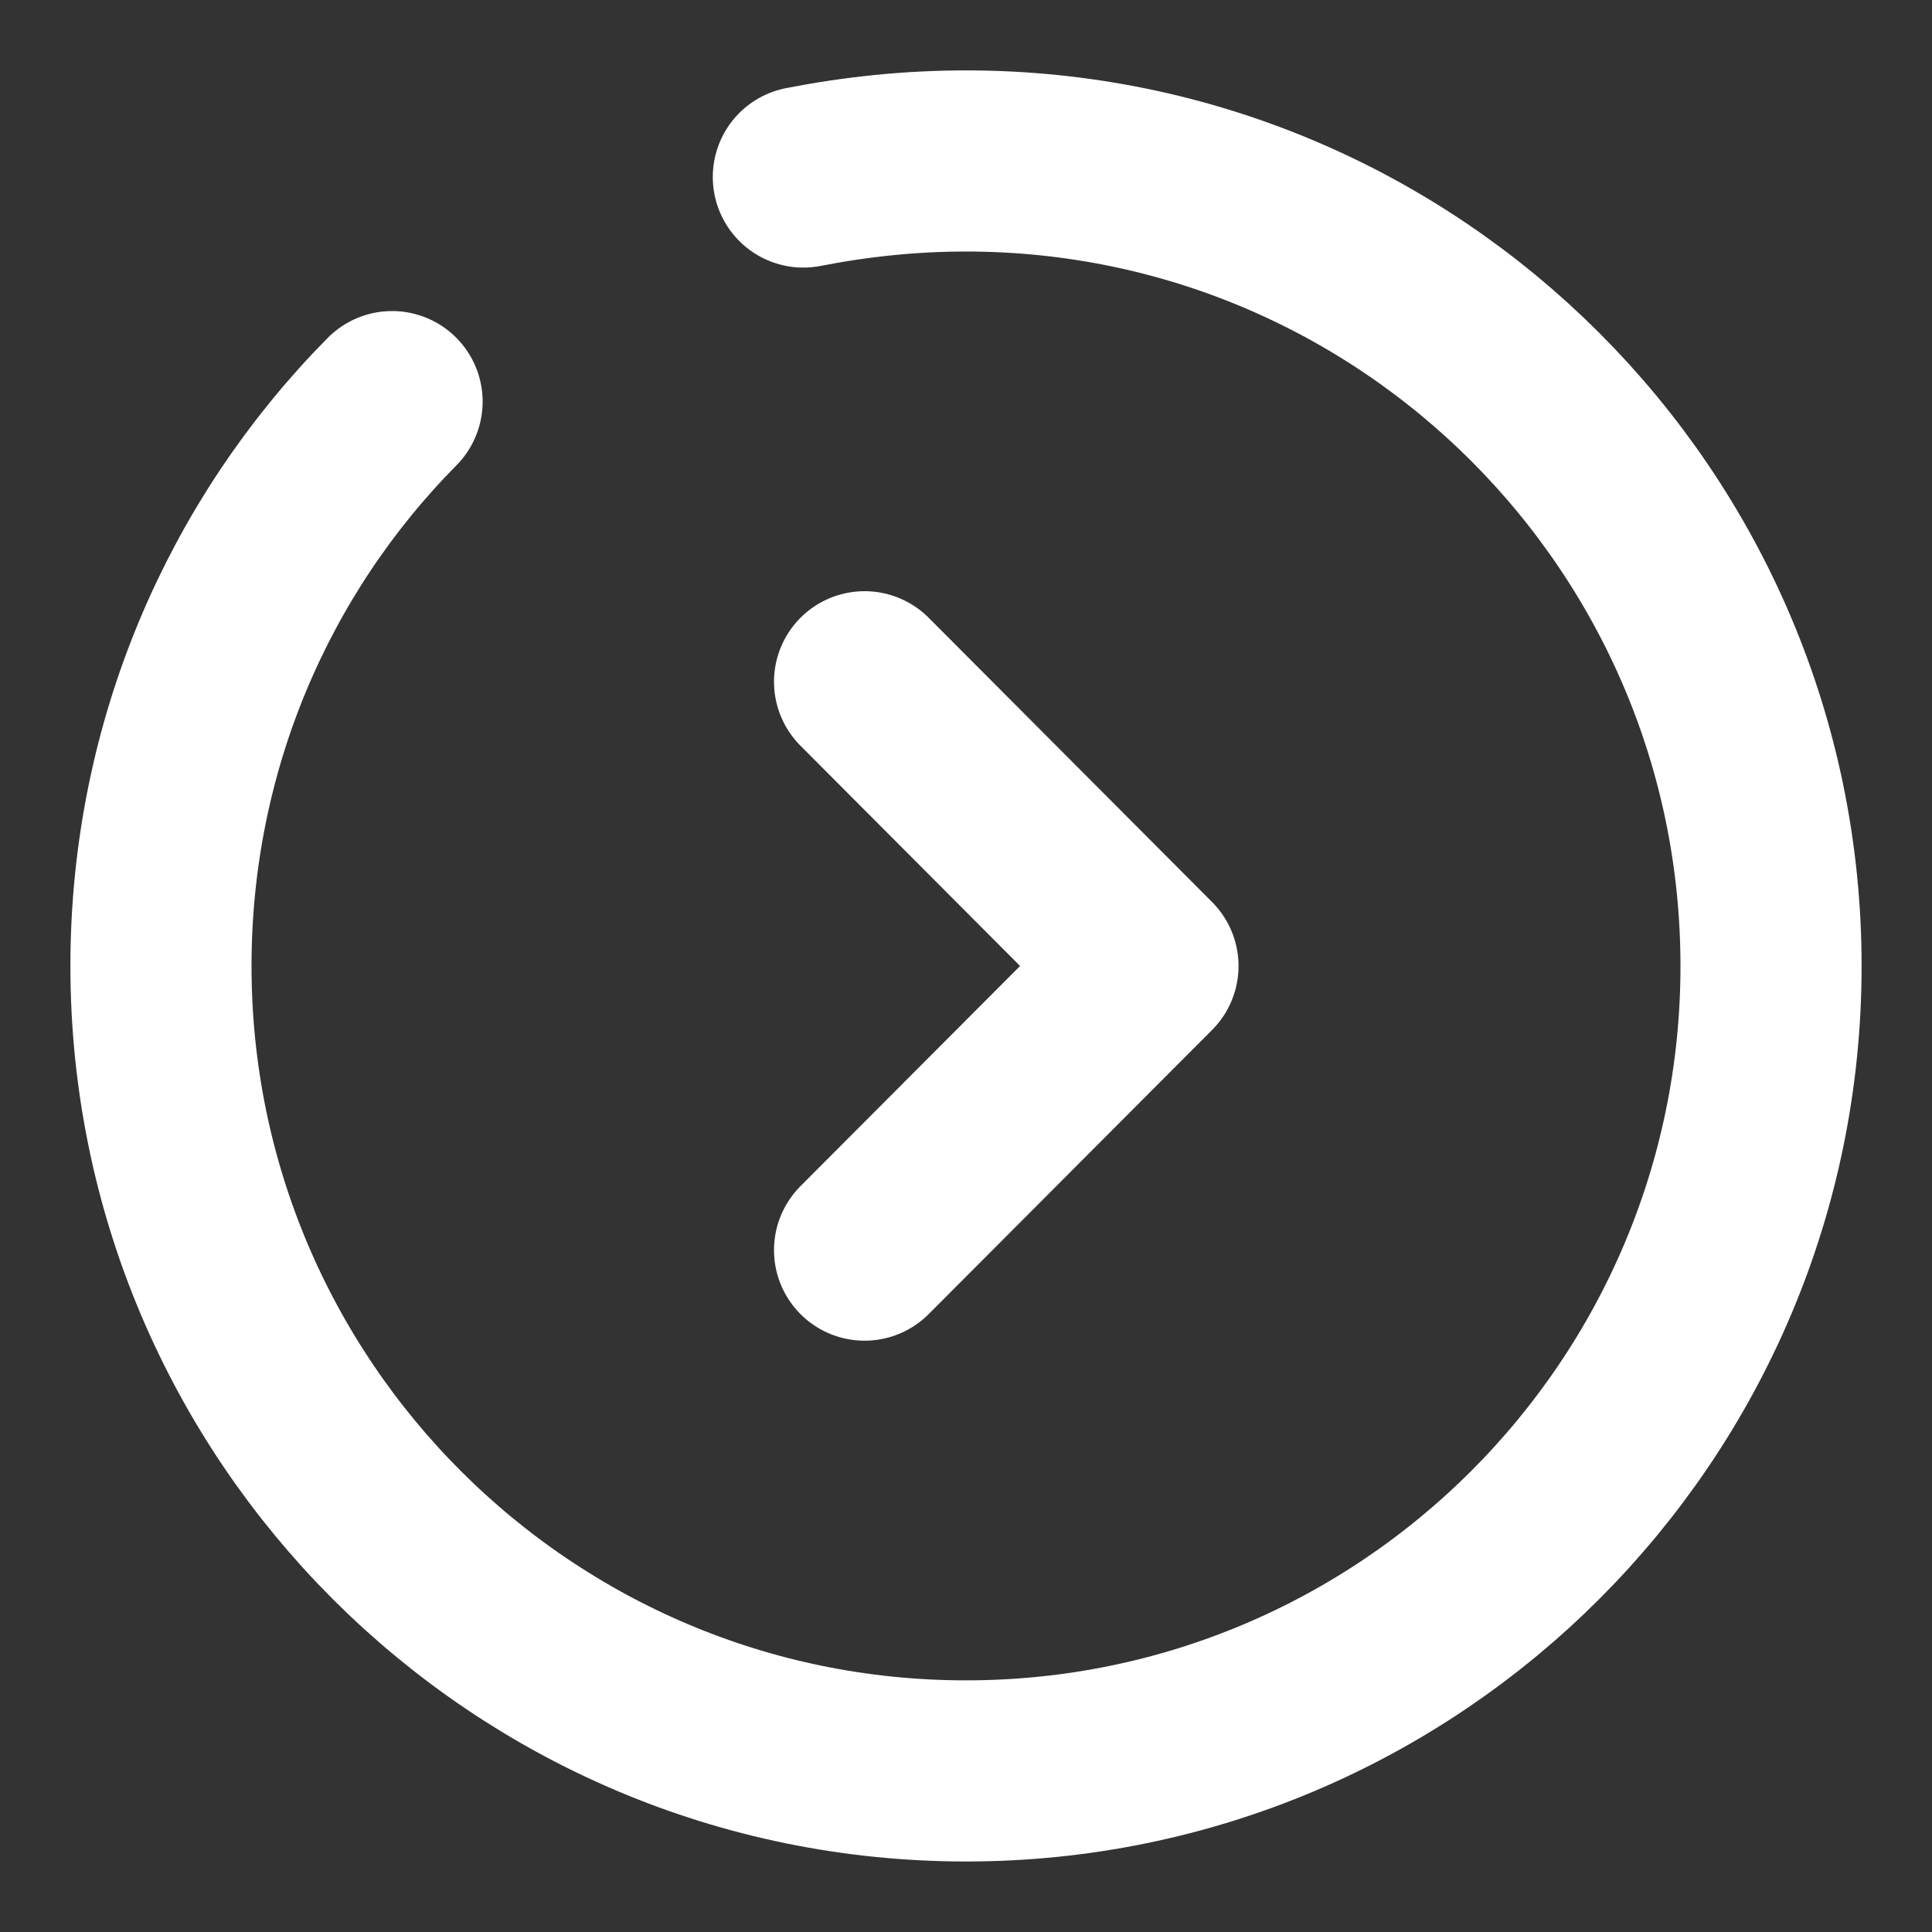 <svg width="16" height="16" viewBox="0 0 16 16" fill="none" xmlns="http://www.w3.org/2000/svg"><rect x="0" y="0" width="16" height="16" fill="#333333" stroke="none"/><path d="M3.247 3.326C2.06 4.526 1.333 6.18 1.333 8C1.333 11.68 4.32 14.666 8 14.666C11.68 14.666 14.667 11.68 14.667 8C14.667 4.32 11.68 1.333 8 1.333C7.54 1.333 7.093 1.38 6.653 1.466" stroke="white" stroke-width="1.5" stroke-miterlimit="10" stroke-linecap="round" stroke-linejoin="round"/><path d="M7.16 10.353L9.507 8L7.16 5.646" stroke="white" stroke-width="1.5" stroke-linecap="round" stroke-linejoin="round"/></svg>